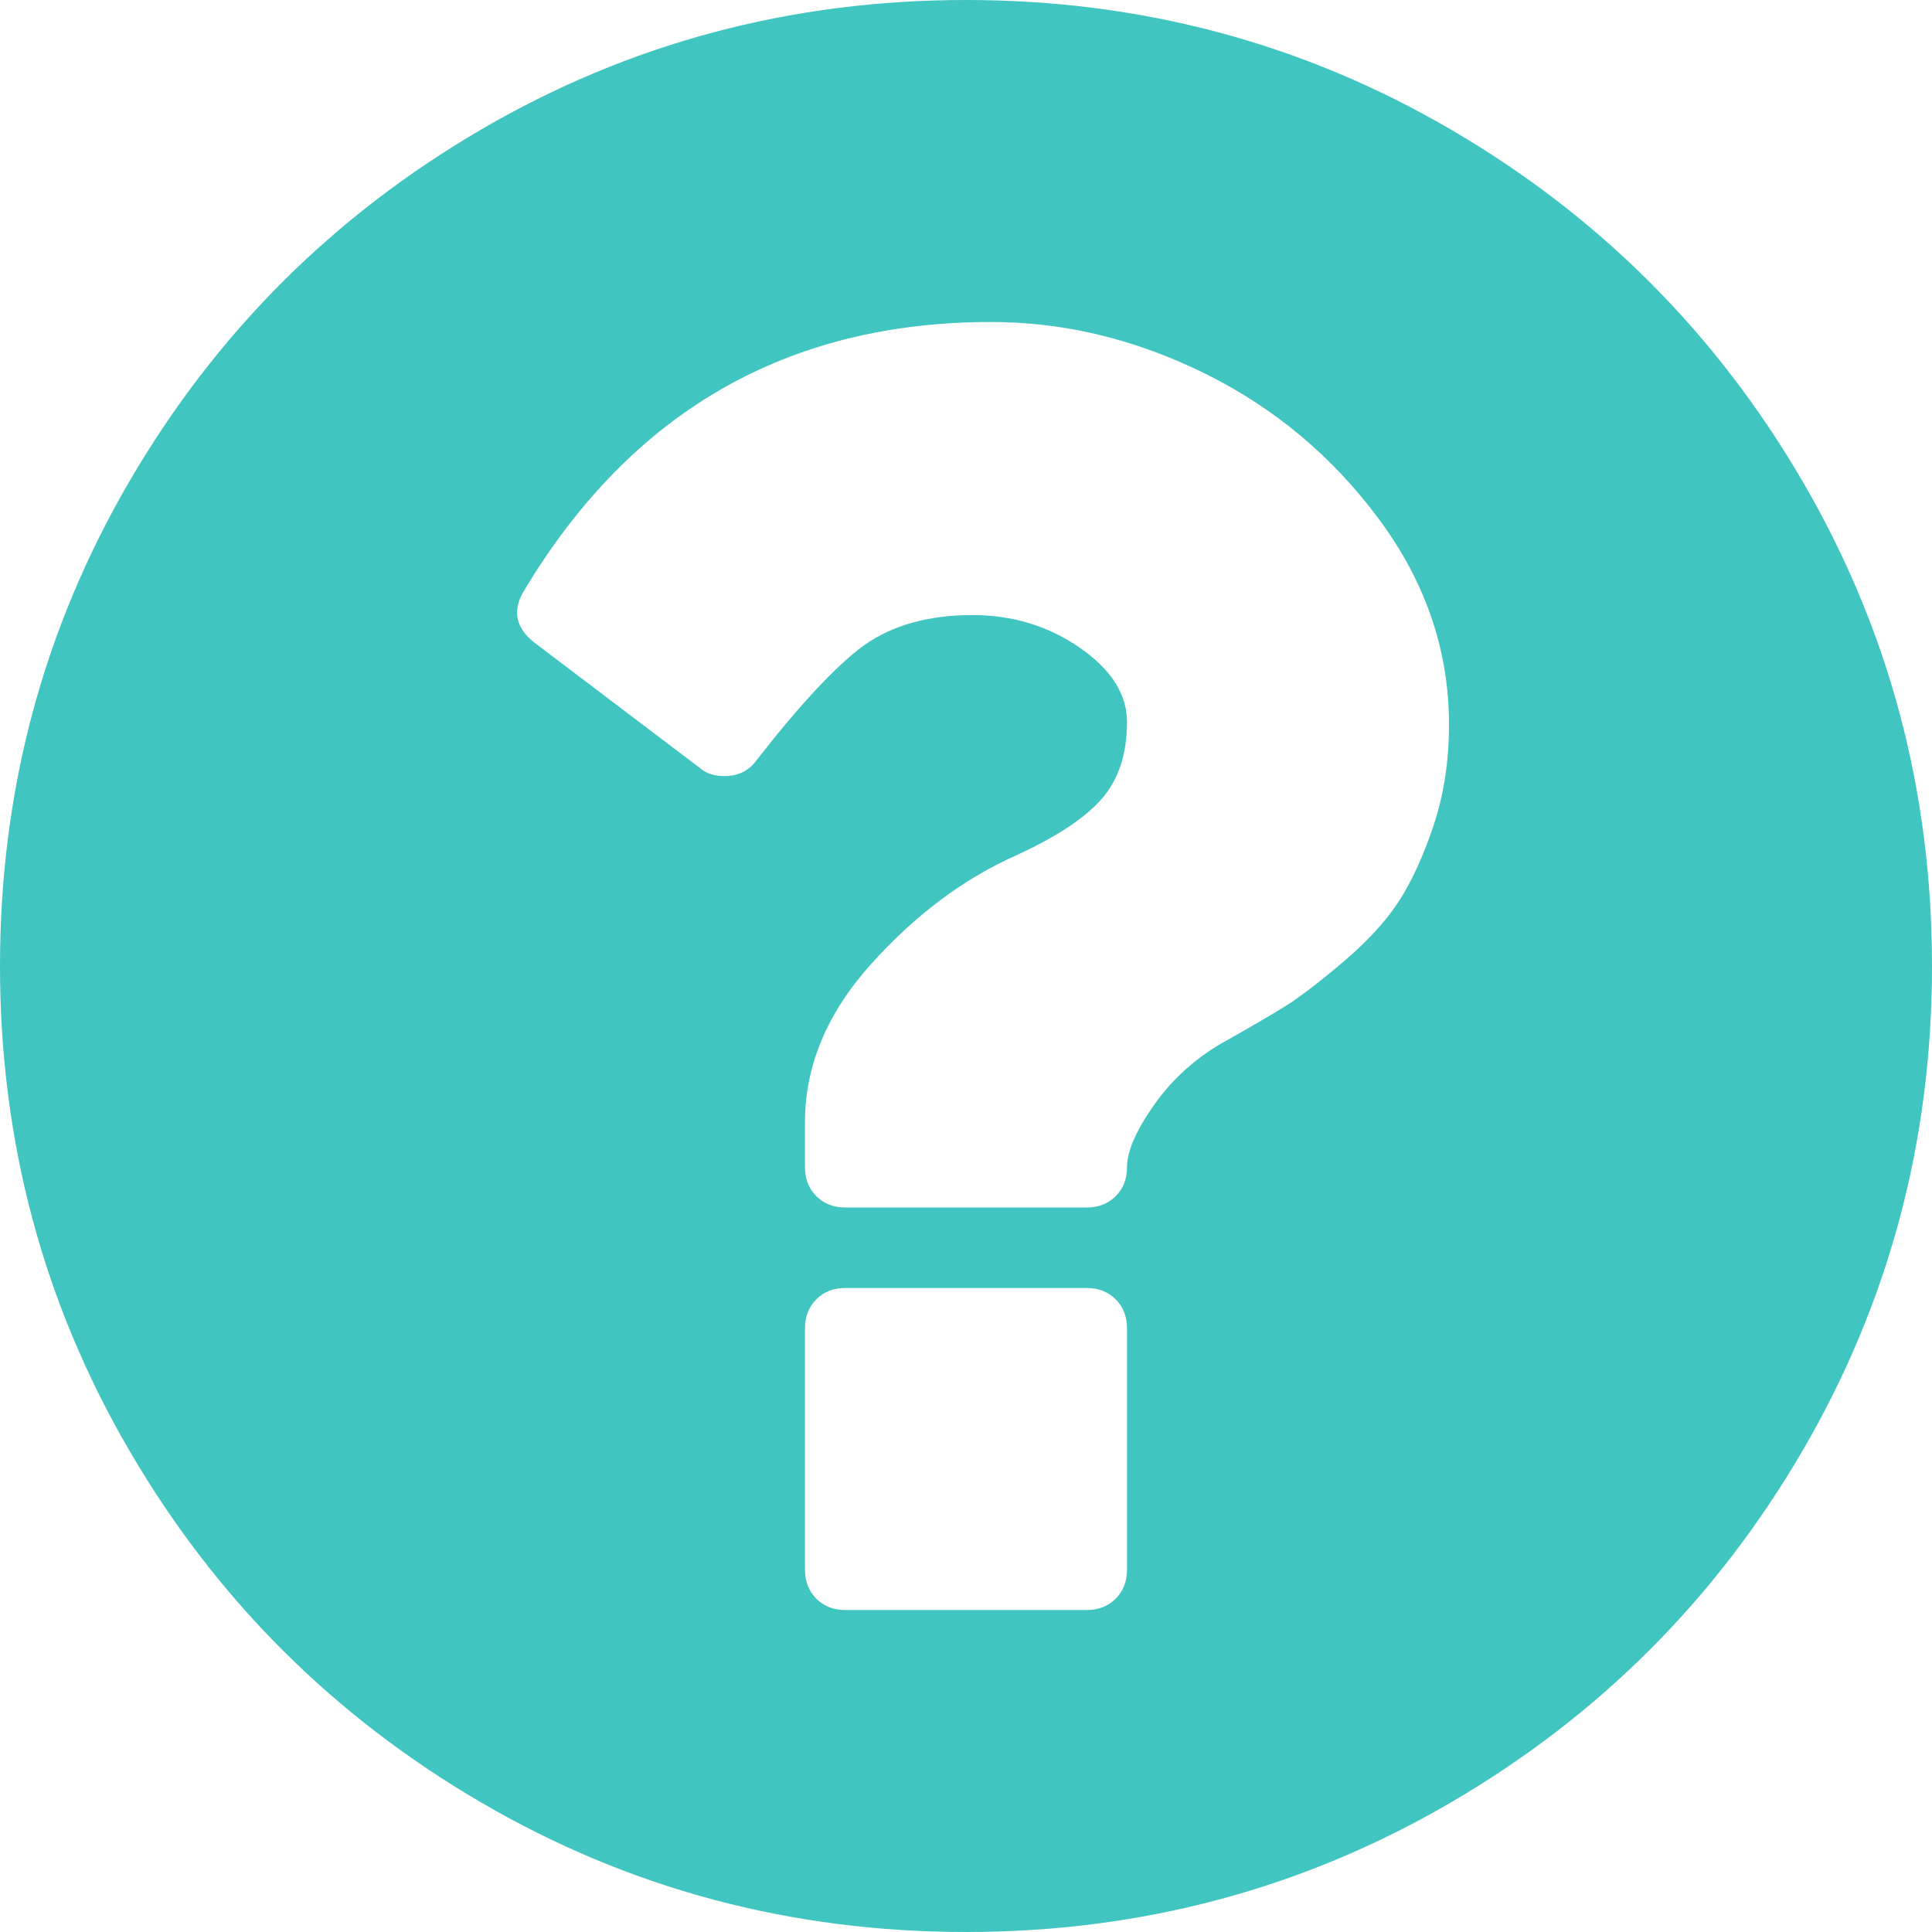 <svg width="140" height="140" viewBox="0 0 140 140" fill="none" xmlns="http://www.w3.org/2000/svg">
<path d="M81.667 113.75V96.25C81.667 95.399 81.393 94.701 80.846 94.154C80.299 93.607 79.601 93.333 78.75 93.333H61.25C60.399 93.333 59.7 93.607 59.154 94.154C58.607 94.701 58.333 95.399 58.333 96.25V113.75C58.333 114.601 58.607 115.299 59.154 115.846C59.7 116.393 60.399 116.667 61.25 116.667H78.75C79.601 116.667 80.299 116.393 80.846 115.846C81.393 115.299 81.667 114.601 81.667 113.75ZM105 52.5C105 47.153 103.314 42.2 99.941 37.643C96.569 33.086 92.361 29.562 87.318 27.07C82.274 24.579 77.109 23.333 71.823 23.333C57.057 23.333 45.786 29.805 38.008 42.747C37.096 44.206 37.339 45.482 38.737 46.575L50.768 55.69C51.194 56.055 51.771 56.237 52.5 56.237C53.472 56.237 54.232 55.872 54.779 55.143C57.999 51.011 60.612 48.216 62.617 46.758C64.683 45.3 67.296 44.57 70.456 44.57C73.372 44.57 75.97 45.36 78.249 46.94C80.527 48.52 81.667 50.312 81.667 52.318C81.667 54.627 81.059 56.48 79.844 57.878C78.629 59.275 76.562 60.642 73.646 61.979C69.818 63.681 66.309 66.309 63.118 69.863C59.928 73.418 58.333 77.231 58.333 81.302V84.583C58.333 85.434 58.607 86.133 59.154 86.68C59.7 87.227 60.399 87.5 61.25 87.5H78.75C79.601 87.5 80.299 87.227 80.846 86.68C81.393 86.133 81.667 85.434 81.667 84.583C81.667 83.429 82.32 81.925 83.626 80.072C84.933 78.218 86.588 76.714 88.594 75.56C90.538 74.466 92.027 73.6 93.06 72.962C94.093 72.324 95.49 71.261 97.253 69.772C99.015 68.283 100.367 66.825 101.309 65.397C102.25 63.969 103.101 62.131 103.861 59.883C104.62 57.635 105 55.174 105 52.5ZM140 70C140 82.7 136.871 94.412 130.612 105.137C124.353 115.862 115.862 124.353 105.137 130.612C94.412 136.871 82.7 140 70 140C57.3 140 45.588 136.871 34.863 130.612C24.139 124.353 15.647 115.862 9.388 105.137C3.129 94.412 0 82.7 0 70C0 57.3 3.129 45.588 9.388 34.863C15.647 24.139 24.139 15.647 34.863 9.388C45.588 3.129 57.3 0 70 0C82.7 0 94.412 3.129 105.137 9.388C115.862 15.647 124.353 24.139 130.612 34.863C136.871 45.588 140 57.3 140 70Z" fill="#41C5C0"/>
</svg>
